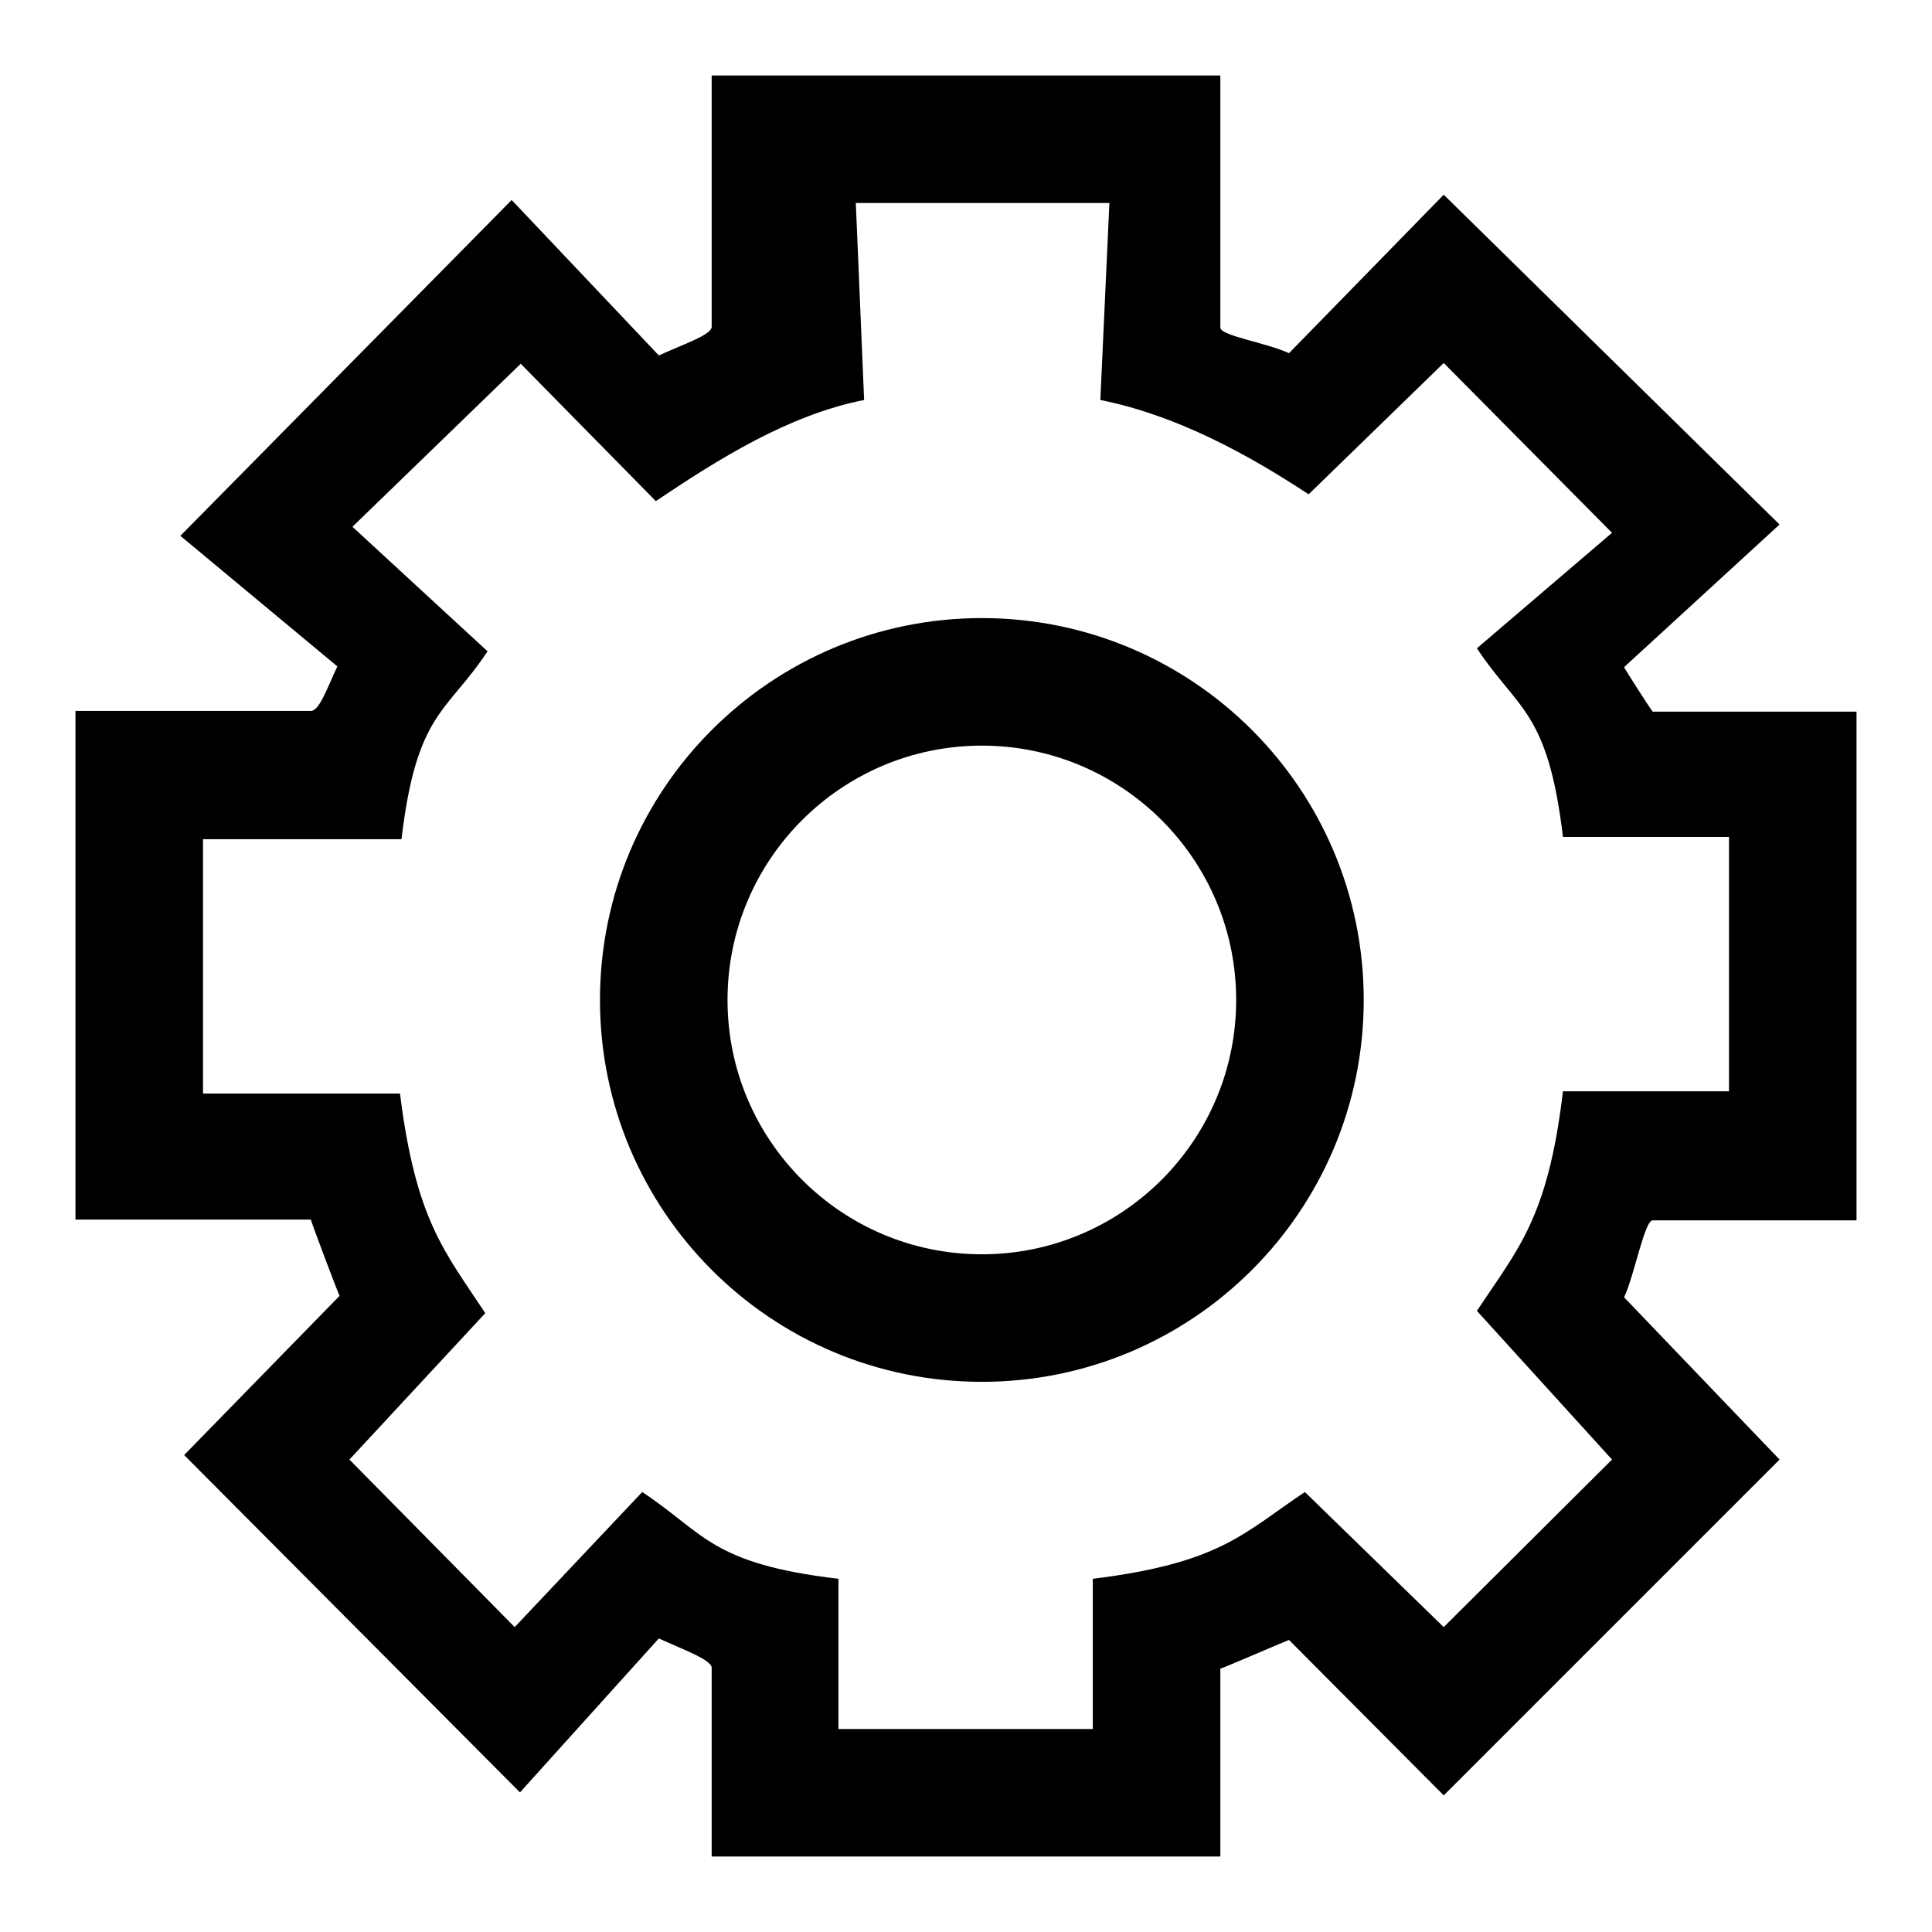 <?xml version="1.0" encoding="utf-8"?>
<!-- Svg Vector Icons : http://www.onlinewebfonts.com/icon -->
<!DOCTYPE svg PUBLIC "-//W3C//DTD SVG 1.1//EN" "http://www.w3.org/Graphics/SVG/1.1/DTD/svg11.dtd">
<svg version="1.1" xmlns="http://www.w3.org/2000/svg" xmlns:xlink="http://www.w3.org/1999/xlink" x="0px" y="0px" viewBox="0 0 256 256" enable-background="new 0 0 256 256" xml:space="preserve">
<g> <path fill="#000000" d="M219,161.7h27V94.3h-27c-0.1,0-3.8-5.8-3.8-5.9l20.6-18.9l-44.5-43.7l-20.5,21c-3-1.4-9.1-2.3-9.1-3.4V10 H94.3v33.3c0,1.1-4,2.4-7,3.8L67.8,26.5L23.9,71l20.8,17.3c-1.4,3-2.4,5.9-3.5,5.9H10v67.4h31.2c-0.1,0,3.8,10.3,3.8,10.1 l-20.6,21.1l44.5,44.7l18.4-20.4c3,1.4,7,2.8,7,3.9V246h67.4v-24.9c0,0.1,9-3.8,9.1-3.8l20.5,20.6l44.5-44.5l-20.6-21.5 C216.6,168.9,217.9,161.7,219,161.7z M213.6,193.4l-22.3,22.2l-18.4-17.9c-8.2,5.5-11.2,9.4-28.1,11.5v19.9h-33.7v-19.9 c-16.9-2-17.7-6-26-11.5l-16.9,17.9l-21.9-22.2l18-19.4c-5.4-8.2-9.2-12.3-11.3-29.1H26.9v-33.7h26.3c2-16.9,6-16.7,11.4-24.9 L46.7,69.8l22.3-21.6l17.9,18.2c8.2-5.5,17.5-11.4,27.6-13.4l-1.1-26.1H147L145.8,53c10,2,19.4,7.1,27.6,12.5l17.9-17.4l22.3,22.5 l-17.9,15.3c5.4,8.2,9.4,8.2,11.4,25h22v33.7h-22c-2,16.9-6,20.9-11.4,29.1L213.6,193.4z M130.1,81.9c-27.9,0-50.6,22.6-50.6,50.6 c0,27.9,22.6,50.6,50.6,50.6c27.9,0,50.6-22.6,50.6-50.6C180.7,104.5,158,81.9,130.1,81.9z M130.1,166.2 c-18.6,0-33.7-15.1-33.7-33.7c0-18.6,15.1-33.7,33.7-33.7s33.7,15.1,33.7,33.7C163.8,151.1,148.7,166.2,130.1,166.2z"/></g>
</svg>